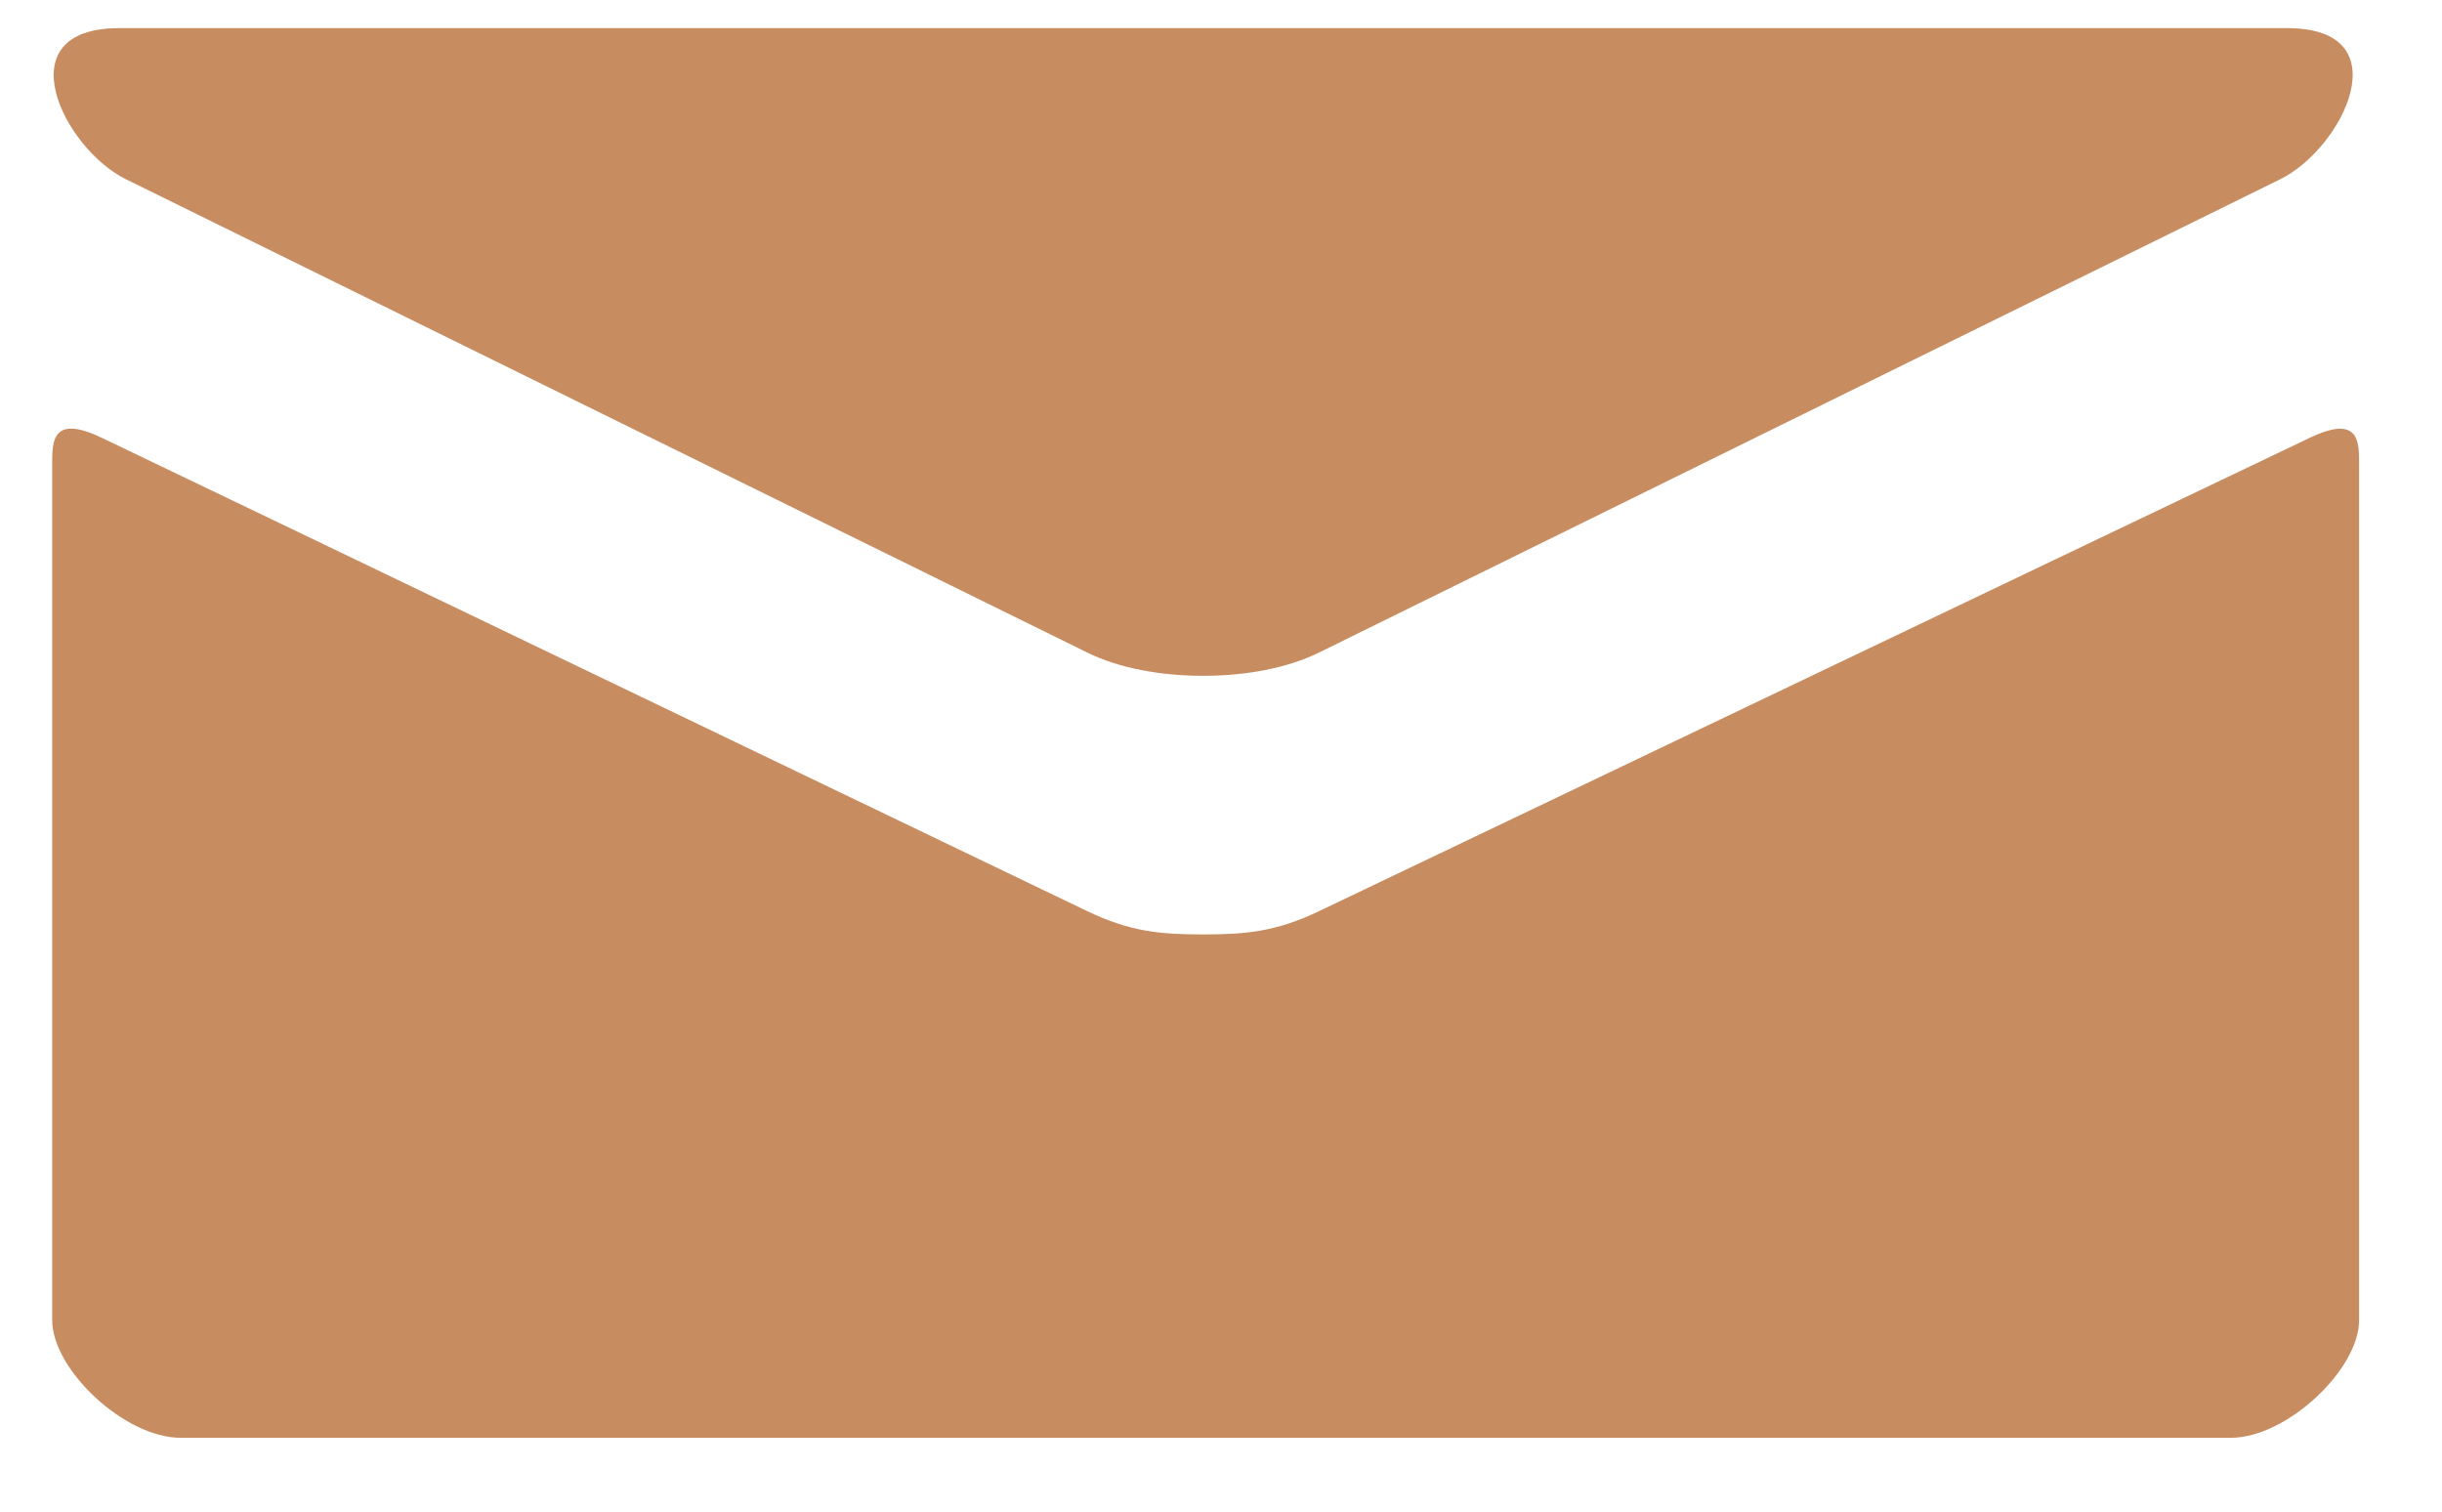 <svg width="21" height="13" viewBox="0 0 21 13" fill="none" xmlns="http://www.w3.org/2000/svg">
<path d="M1.082 1.541L9.348 5.611C9.625 5.748 9.985 5.812 10.346 5.812C10.708 5.812 11.067 5.748 11.345 5.611L19.61 1.541C20.149 1.275 20.659 0.242 19.67 0.242H1.024C0.035 0.242 0.544 1.275 1.082 1.541ZM19.861 3.766L11.345 7.835C10.97 8.015 10.708 8.036 10.346 8.036C9.985 8.036 9.722 8.015 9.348 7.835C8.973 7.655 1.487 4.057 0.875 3.765C0.445 3.559 0.449 3.801 0.449 3.987V11.354C0.449 11.779 1.073 12.365 1.552 12.365H19.185C19.663 12.365 20.287 11.779 20.287 11.354V3.988C20.287 3.802 20.291 3.56 19.861 3.766Z" fill="#C88C61"/>
</svg>

